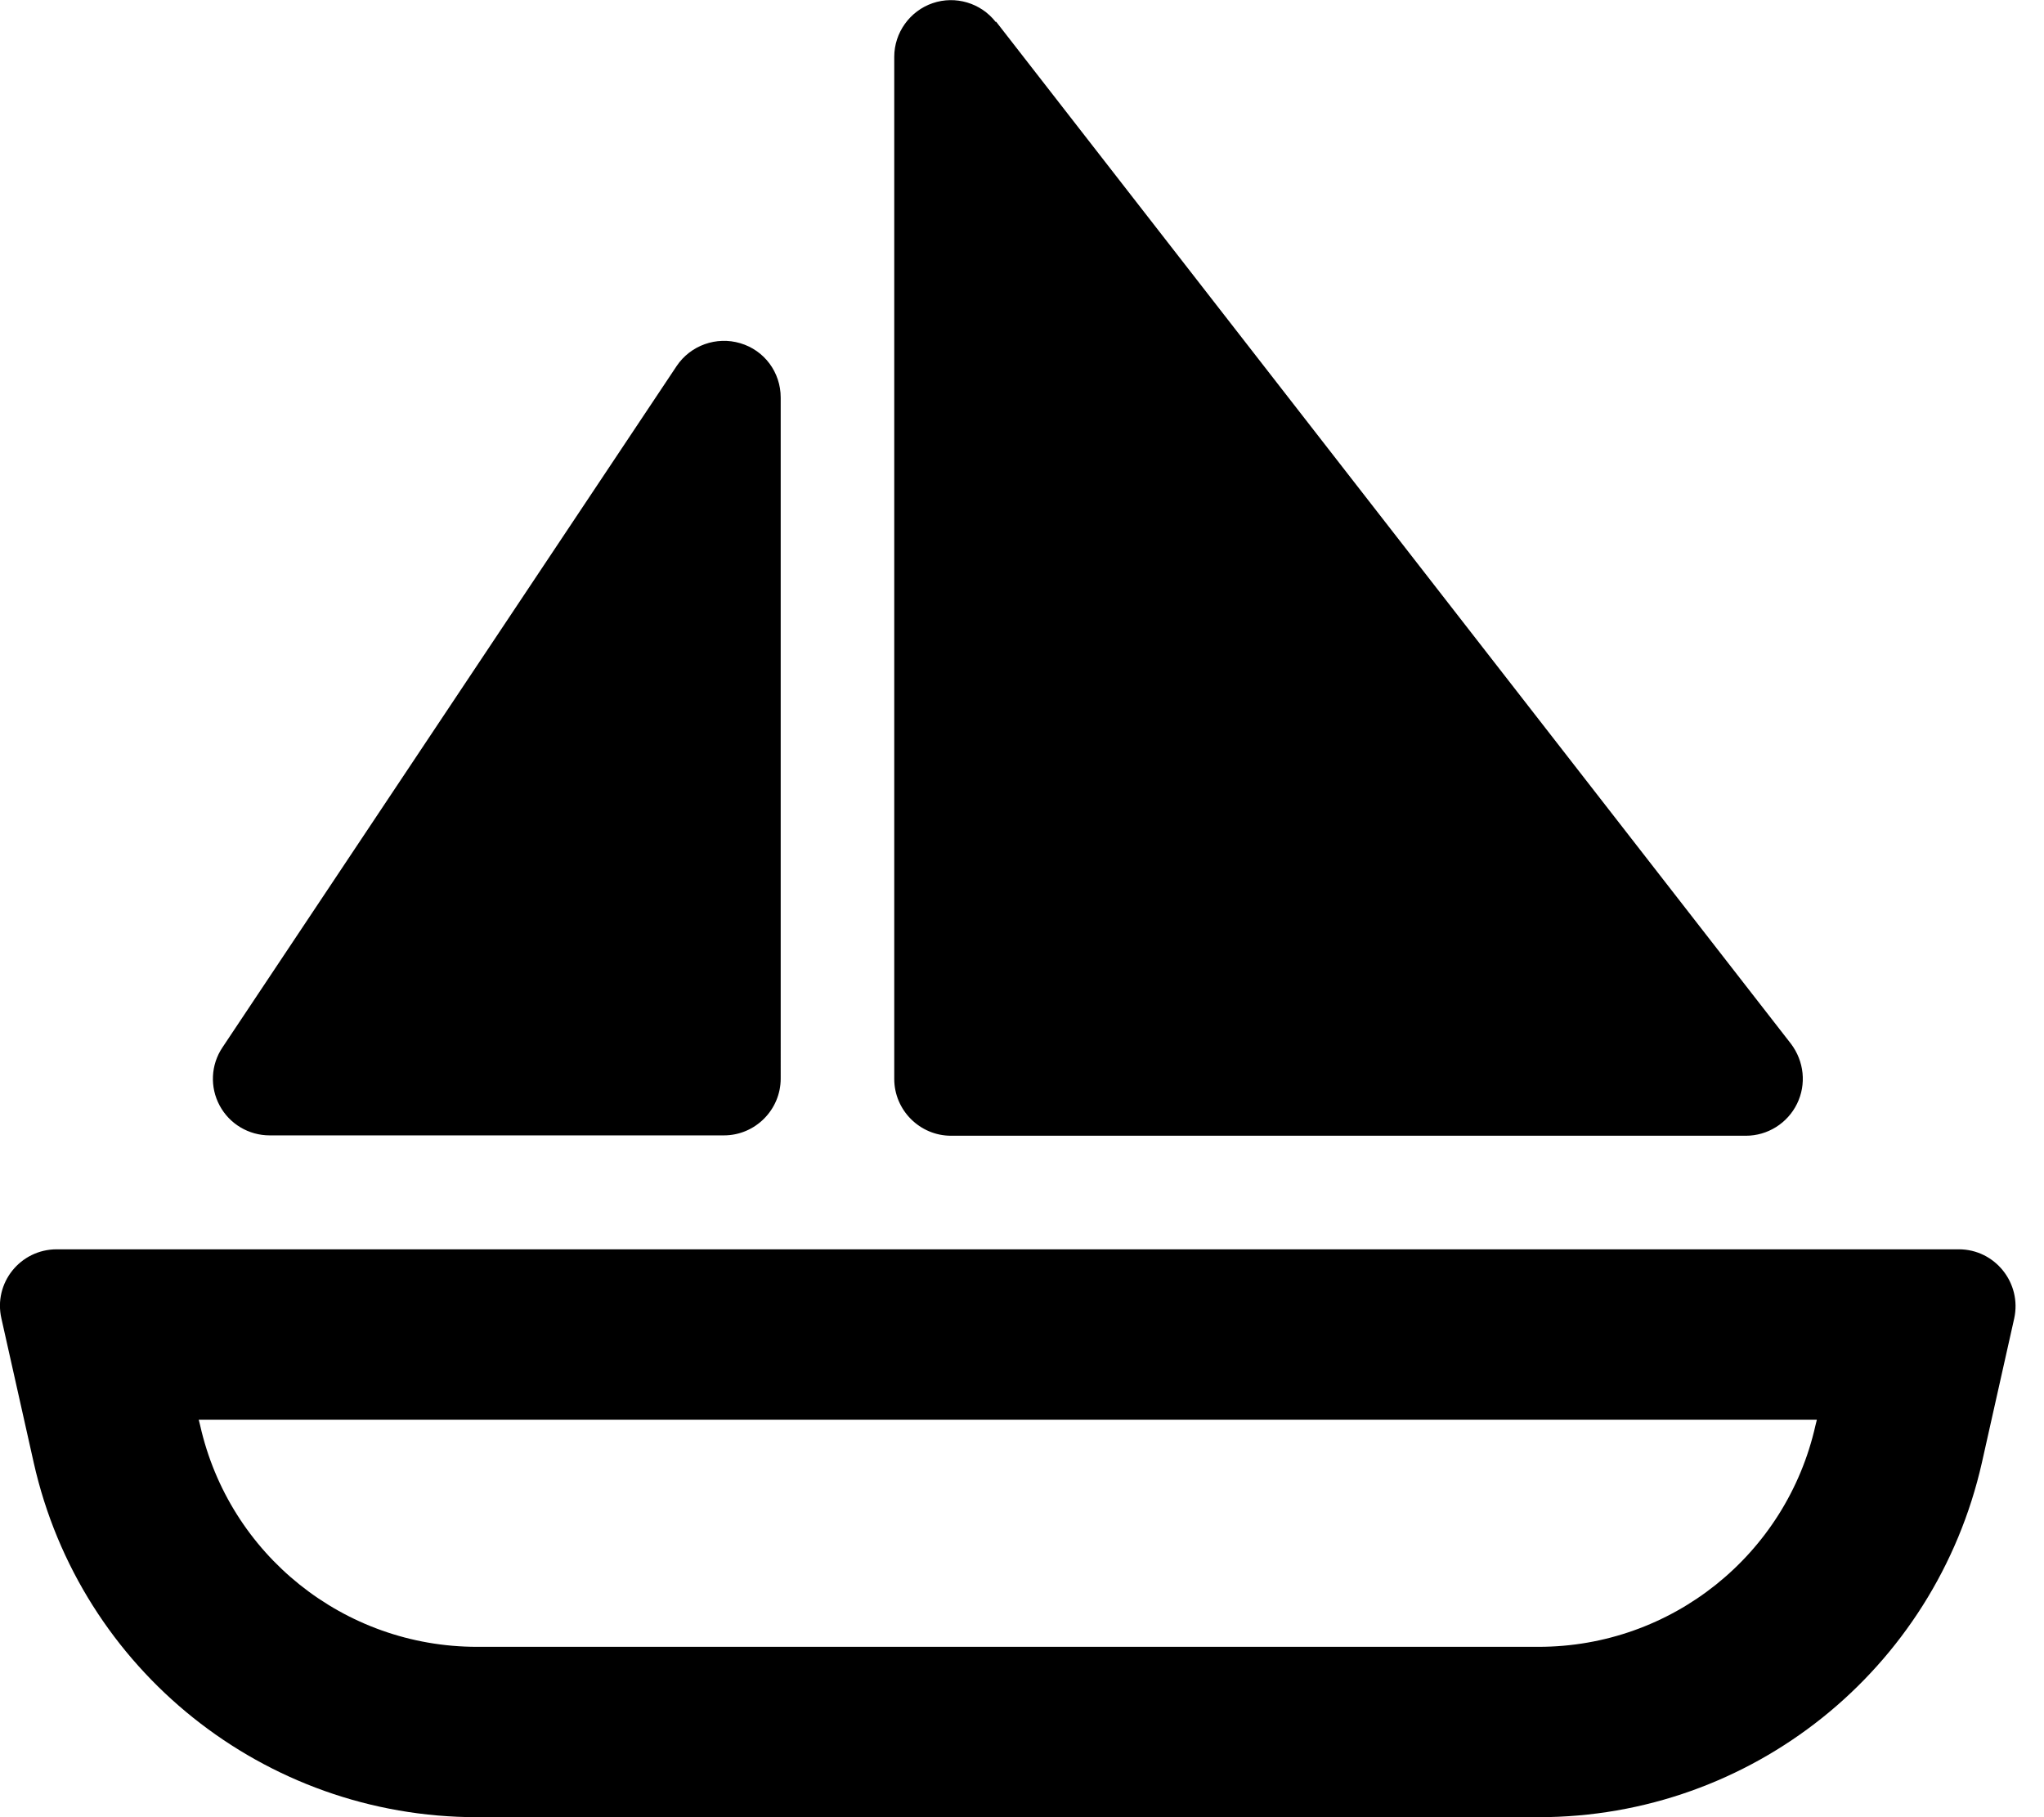 <svg xmlns="http://www.w3.org/2000/svg" viewBox="0 0 576 512"><!--! Font Awesome Pro 6.3.0 by @fontawesome - https://fontawesome.com License - https://fontawesome.com/license (Commercial License) Copyright 2023 Fonticons, Inc. --><path d="M280.6 6.2c-4.2-5.4-11.4-7.5-17.8-5.3S252 9.2 252 16V304c0 8.8 7.2 16 16 16H492c6.1 0 11.7-3.5 14.4-9s2-12-1.7-16.9l-224-288zm-72 90.5c-6.7-2-14 .6-17.9 6.4l-128 192c-3.3 4.9-3.6 11.2-.8 16.4s8.2 8.4 14.1 8.4H204c8.8 0 16-7.2 16-16V112c0-7.1-4.6-13.3-11.4-15.3zM56 400H512l-.4 1.6c-8.2 36.5-40.6 62.4-78 62.4H134.4c-37.4 0-69.8-25.9-78-62.4L56 400zM16 352C5.7 352-1.9 361.5 .4 371.5l9.1 40.6c13.1 58.4 65 99.9 124.9 99.9H433.6c59.9 0 111.7-41.5 124.9-99.9l9.1-40.6c2.2-10-5.4-19.5-15.6-19.5H16z"/></svg>